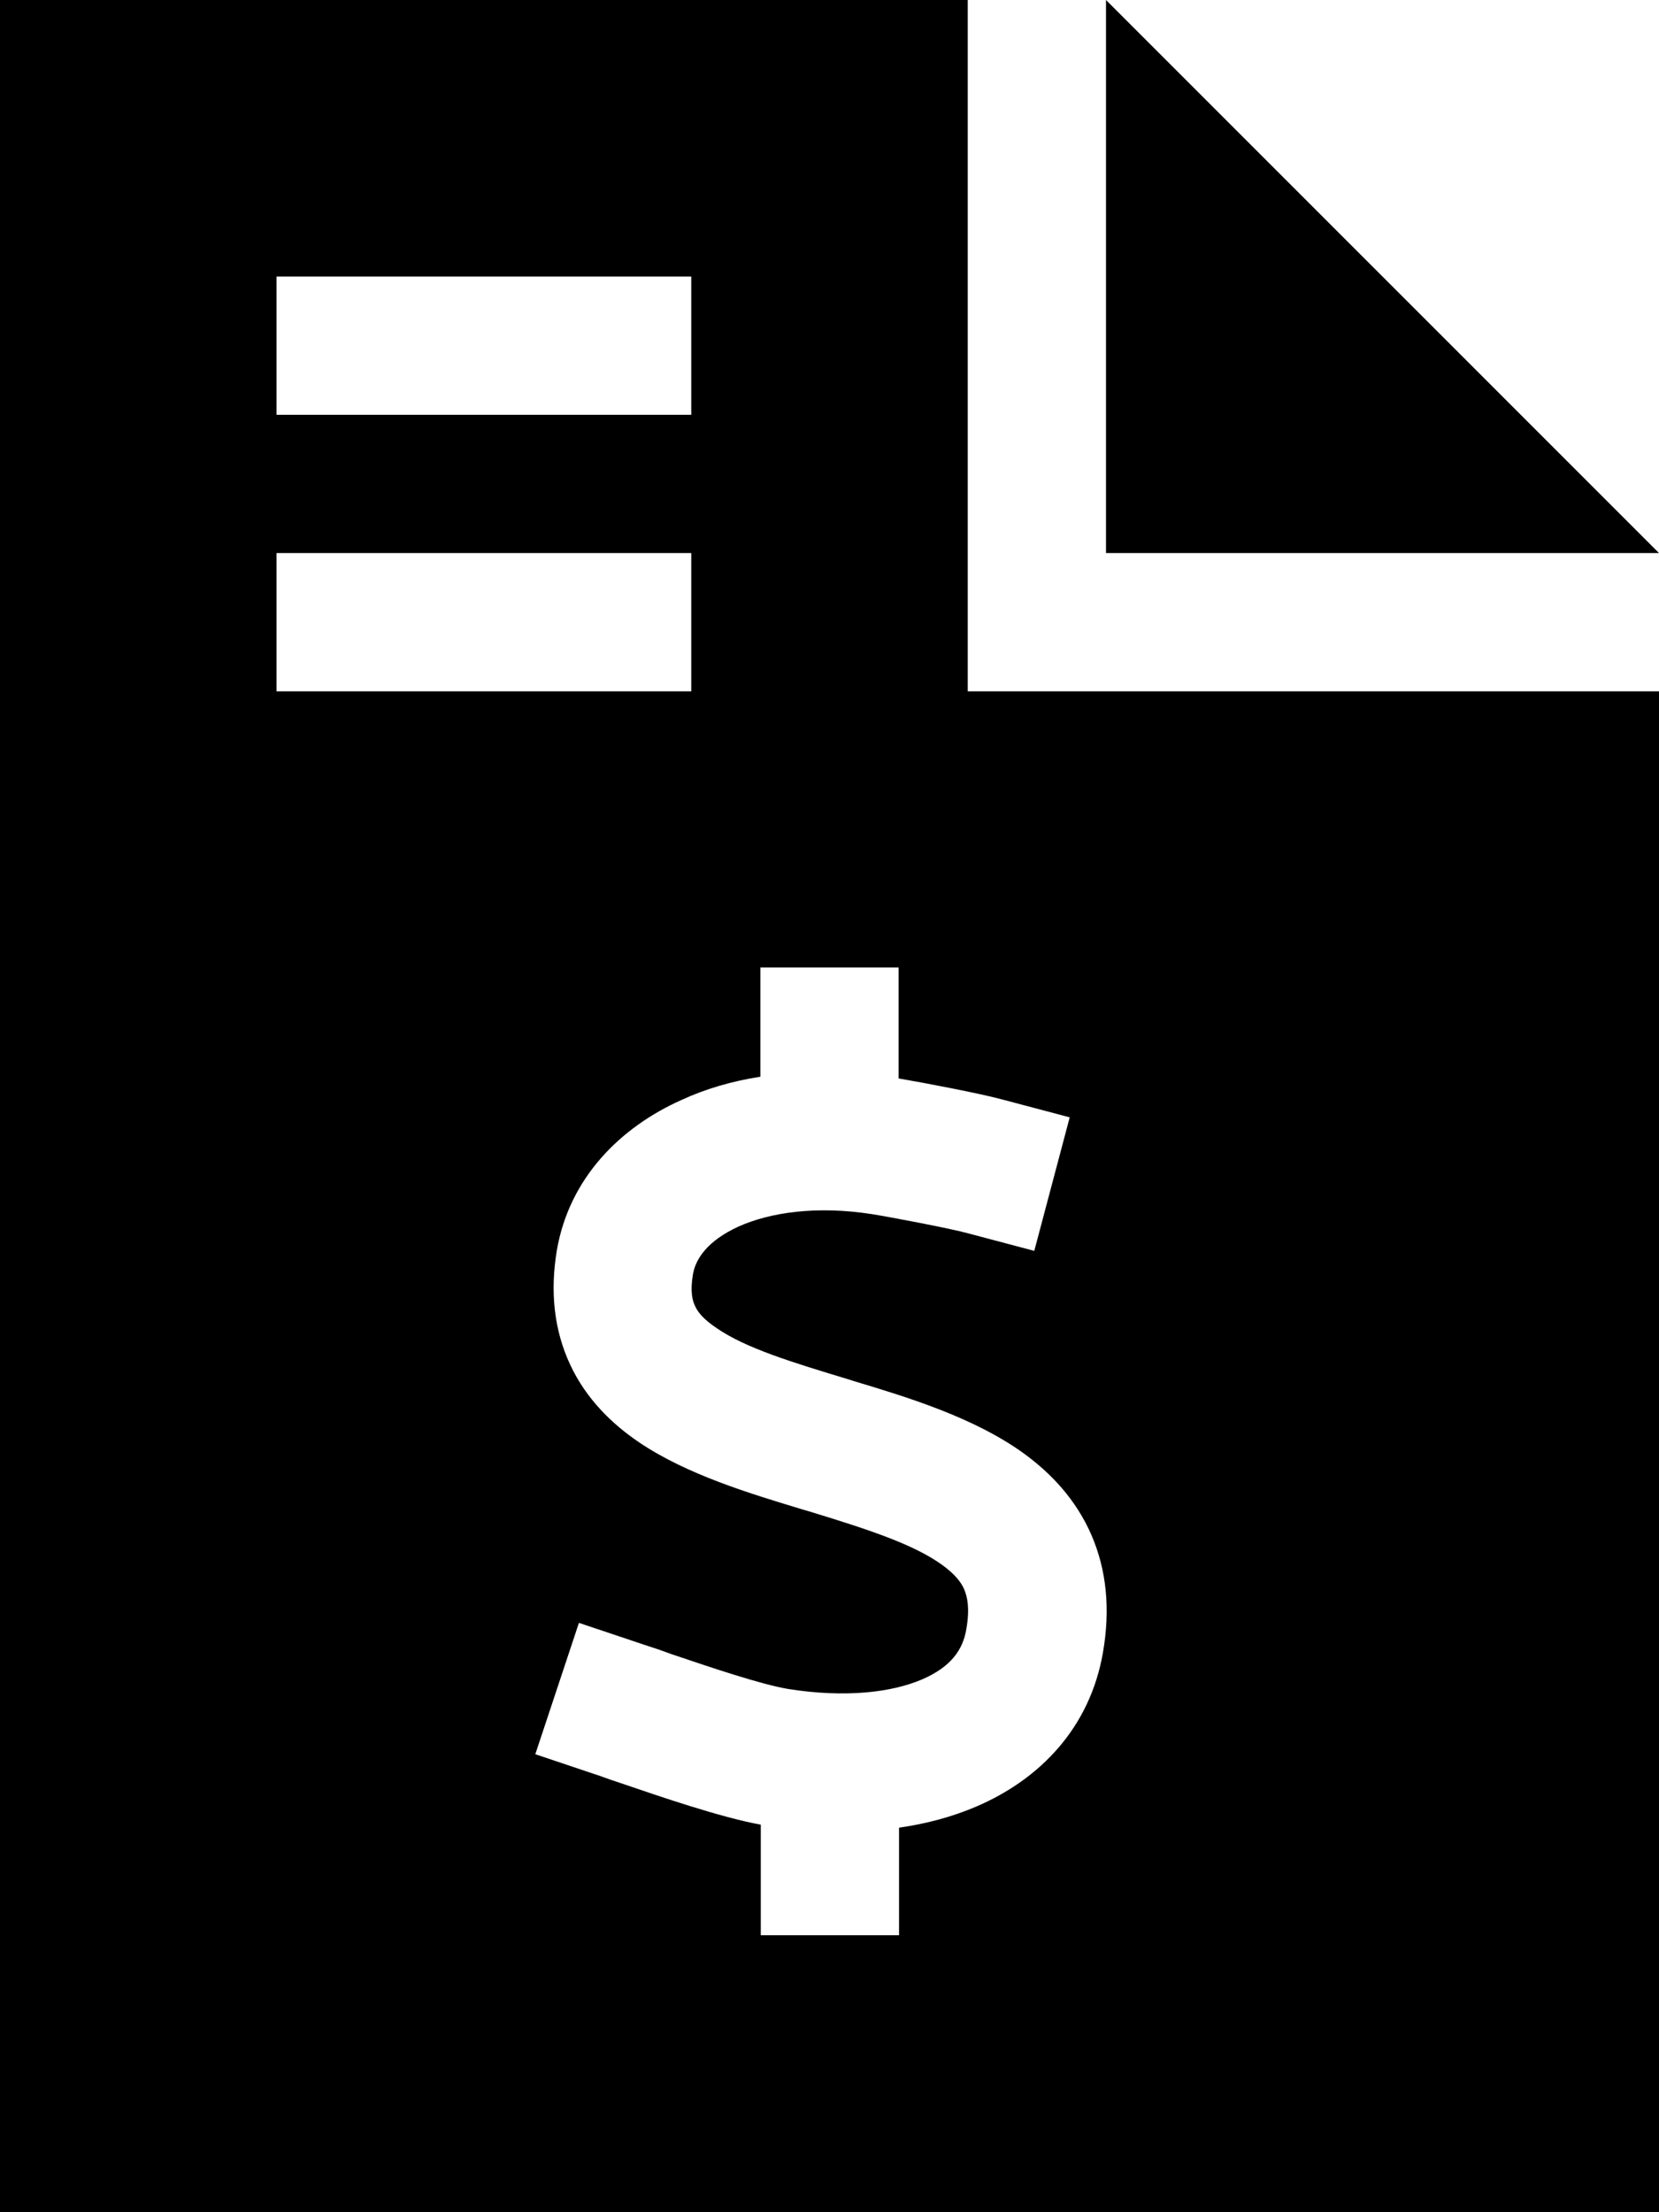 <svg width="48" height="64" viewBox="0 0 48 64" fill="none" xmlns="http://www.w3.org/2000/svg">
<g clip-path="url(#clip0_61_916)">
<path d="M28 0H0V64H48V20H28V0ZM32 0V16H48L32 0ZM8 8H10H18H20V12H18H10H8V8ZM8 16H10H18H20V20H18H10H8V16ZM26 28V30V31.2C26.738 31.325 28.375 31.637 29.012 31.812L30.95 32.325L29.925 36.188L27.988 35.675C27.488 35.538 25.775 35.212 25.225 35.125C23.625 34.875 22.275 35.075 21.363 35.487C20.462 35.9 20.125 36.425 20.05 36.862C19.962 37.375 20.038 37.638 20.113 37.788C20.188 37.962 20.363 38.175 20.738 38.425C21.575 39 22.875 39.4 24.613 39.925L24.688 39.95C26.225 40.413 28.175 41 29.625 42.05C30.413 42.625 31.125 43.375 31.575 44.4C32.025 45.438 32.125 46.575 31.913 47.8C31.538 49.987 30.087 51.475 28.25 52.263C27.55 52.562 26.8 52.763 26.012 52.875V53.987V55.987H22.012V53.987V52.788C20.837 52.575 19.062 51.962 17.962 51.587C17.738 51.513 17.55 51.45 17.387 51.388L15.488 50.75L16.75 46.95L18.65 47.587C18.887 47.663 19.15 47.75 19.413 47.85C20.6 48.25 22 48.725 22.8 48.862C24.462 49.125 25.8 48.962 26.675 48.587C27.488 48.237 27.863 47.75 27.962 47.112C28.062 46.525 27.988 46.2 27.9 45.987C27.812 45.775 27.625 45.538 27.262 45.275C26.45 44.688 25.175 44.263 23.45 43.737L23.2 43.663C21.712 43.212 19.875 42.663 18.488 41.725C17.712 41.2 16.962 40.475 16.5 39.487C16.025 38.475 15.912 37.35 16.113 36.163C16.475 34.075 17.95 32.612 19.712 31.825C20.413 31.5 21.188 31.275 22 31.15V29.988V27.988H26V28Z" fill="black"/>
</g>
<defs>
<clipPath id="clip0_61_916">
<rect width="48" height="64" fill="white"/>
</clipPath>
</defs>
</svg>
